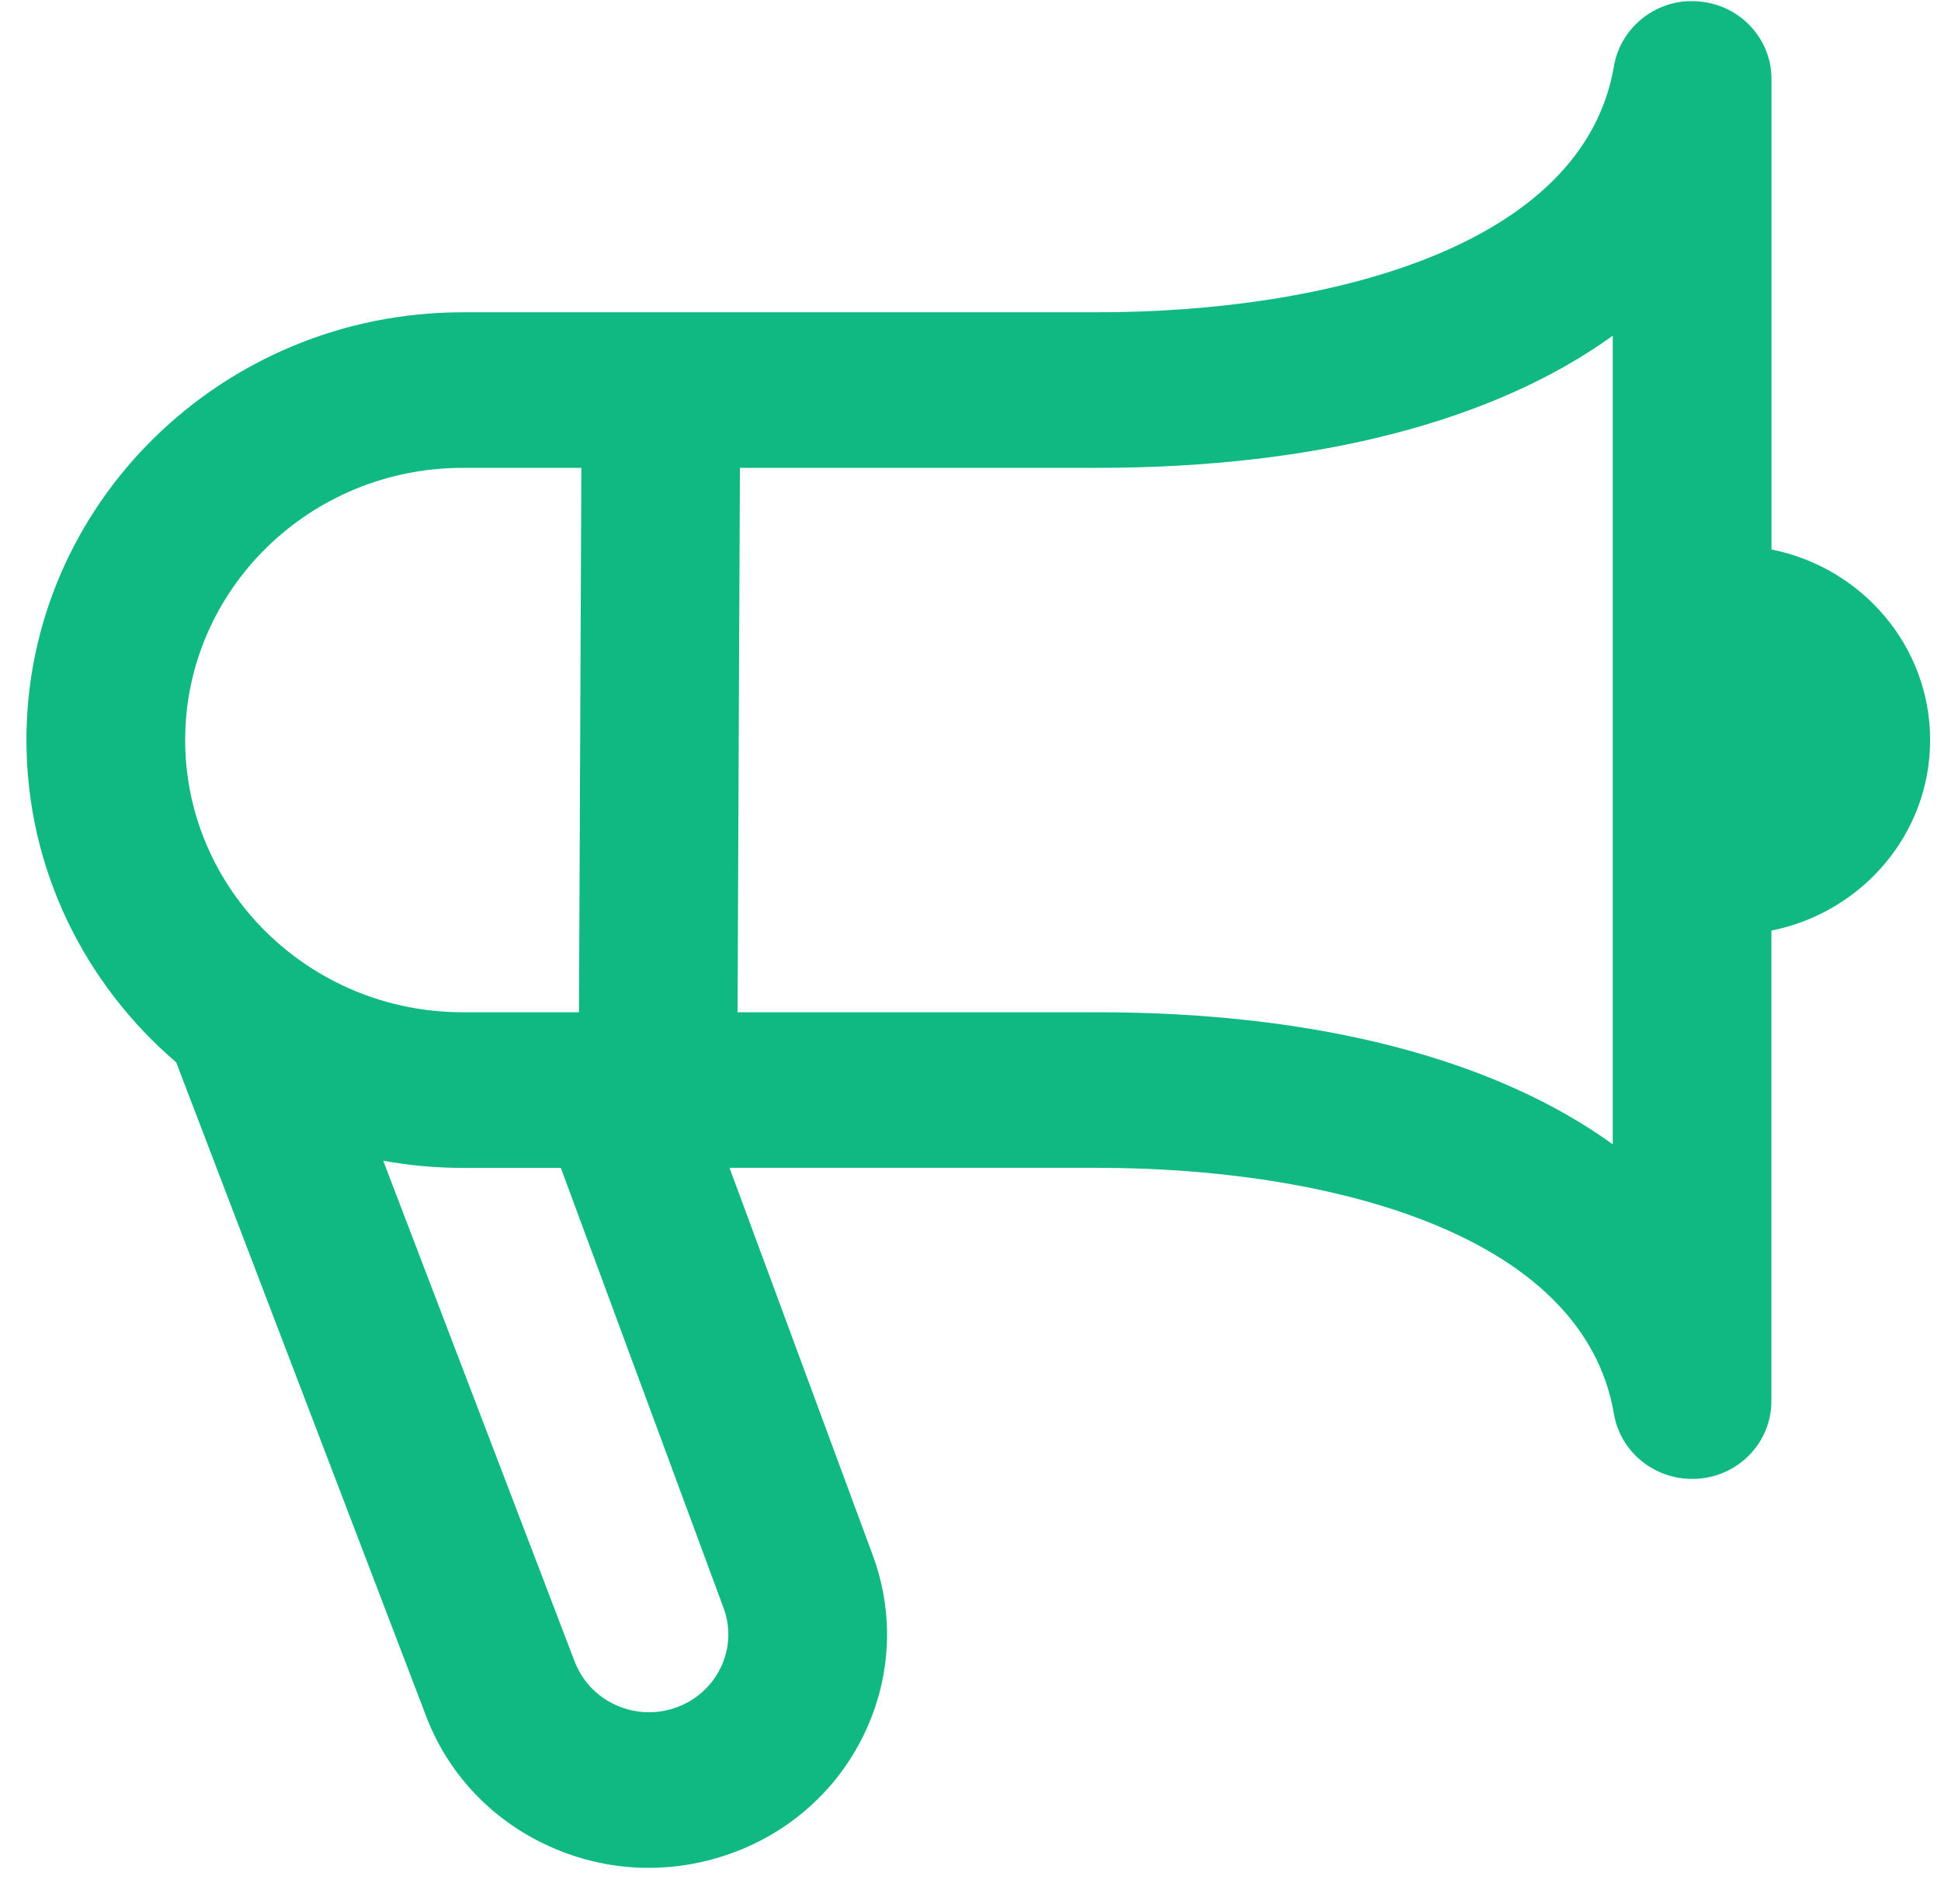 <?xml version="1.0" encoding="UTF-8"?>
<svg xmlns="http://www.w3.org/2000/svg" width="52" height="51" viewBox="0 0 52 51" fill="none">
  <g clip-path="url(#clip0_1087_334)">
    <path d="M51.709 19.823C51.709 17.305 49.883 15.202 47.459 14.719V2.115C47.459 1.03 46.611 0.127 45.51 0.038C44.418 -0.062 43.421 0.702 43.238 1.771C42.412 6.632 35.546 8.365 29.396 8.365H12.396C5.951 8.365 0.708 13.505 0.708 19.823C0.708 23.263 2.264 26.355 4.721 28.457L11.397 45.921C11.979 47.488 13.152 48.742 14.695 49.446C15.552 49.838 16.465 50.034 17.381 50.034C18.119 50.034 18.856 49.907 19.57 49.652C21.168 49.082 22.447 47.932 23.166 46.419C23.884 44.904 23.958 43.209 23.376 41.644L19.544 31.282H29.396C35.546 31.282 42.412 33.013 43.238 37.875C43.41 38.886 44.303 39.615 45.331 39.615C45.391 39.615 45.45 39.615 45.508 39.609C46.611 39.519 47.456 38.617 47.456 37.532V24.927C49.881 24.444 51.709 22.344 51.709 19.823ZM12.396 12.532H15.575L15.511 27.115H12.398C8.297 27.115 4.961 23.844 4.961 19.823C4.961 15.802 8.295 12.532 12.396 12.532ZM19.383 43.067C19.576 43.588 19.553 44.154 19.313 44.659C19.073 45.163 18.648 45.546 18.114 45.738C17.583 45.929 17.005 45.904 16.491 45.669C15.977 45.434 15.586 45.017 15.384 44.477L10.267 31.092C10.957 31.217 11.669 31.284 12.396 31.284H15.025L19.383 43.069V43.067ZM43.209 30.654C40.049 28.373 35.303 27.115 29.396 27.115H19.759L19.823 12.532H29.394C35.301 12.532 40.047 11.273 43.206 8.992V30.652L43.209 30.654Z" fill="#10B981"></path>
  </g>
  <defs>
    <clipPath id="clip0_1087_334">
      <rect width="51" height="50" fill="white" transform="translate(0.708 0.032)"></rect>
    </clipPath>
  </defs>
</svg>

